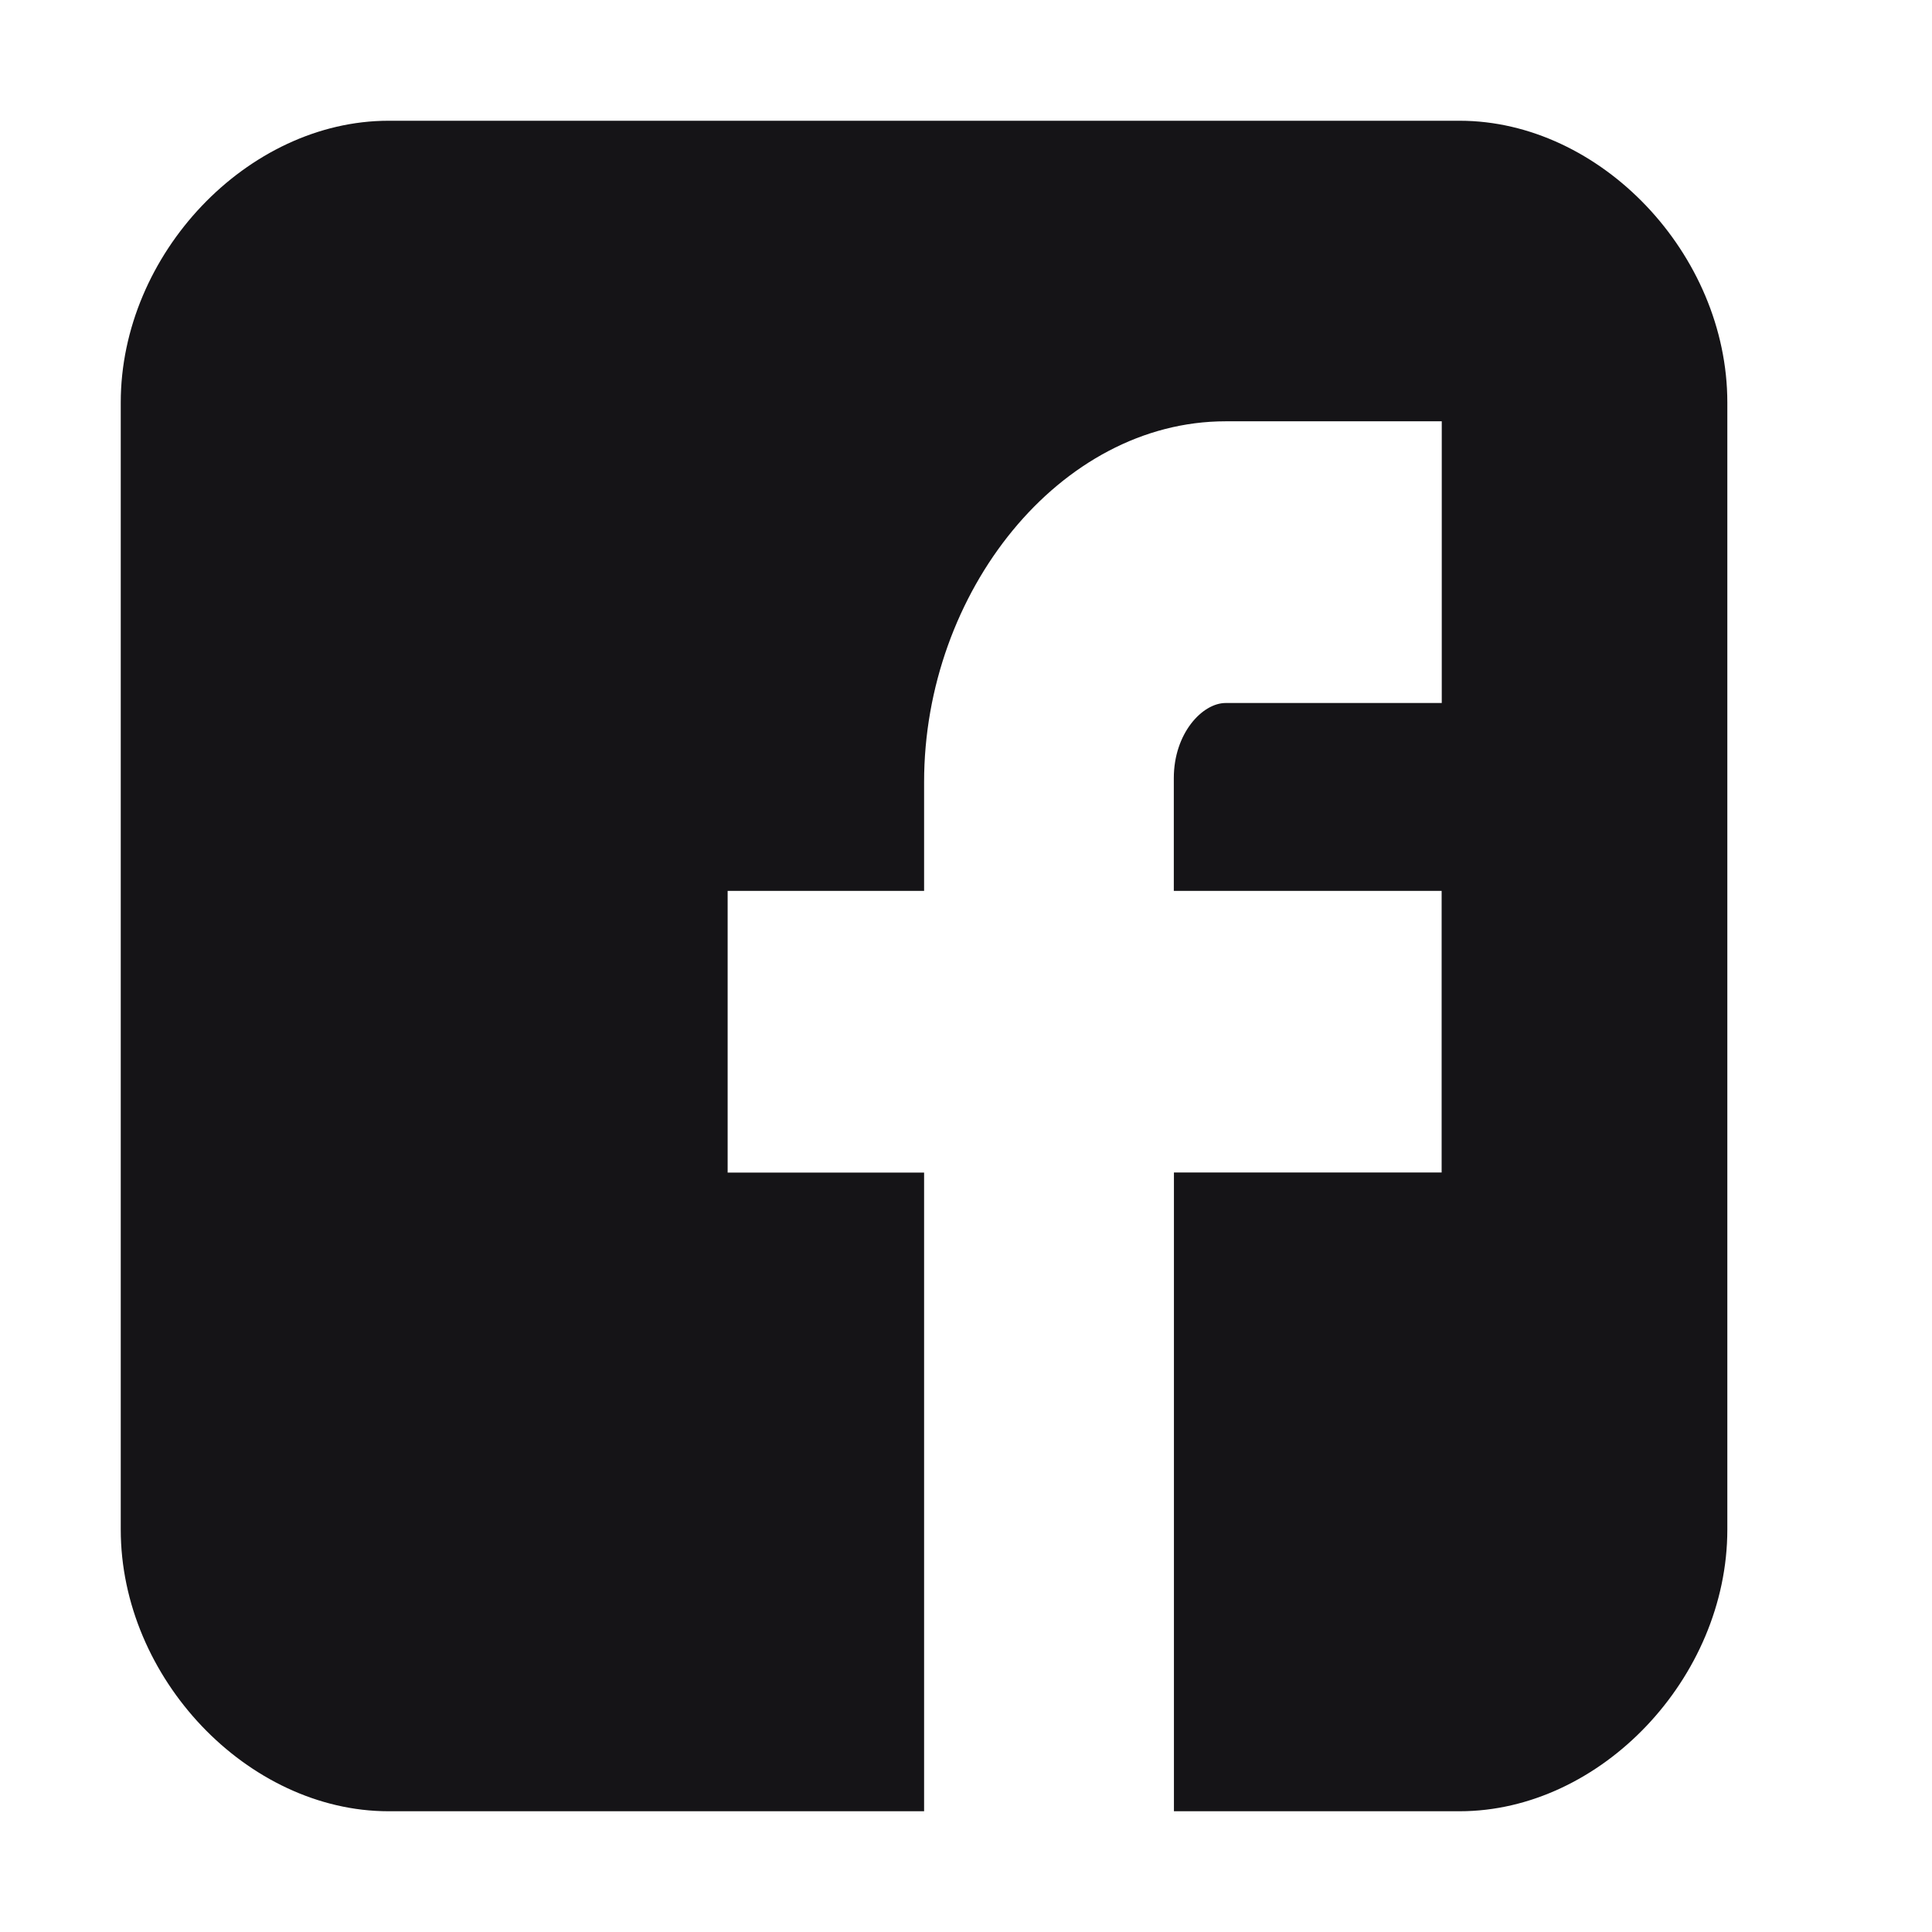 <svg width="16" height="16" fill="none" xmlns="http://www.w3.org/2000/svg"><path d="M14.305 3.333c0-1.229-1.05-2.333-2.217-2.333h-8.87C2.05 1 1 2.104 1 3.333v9.334C1 13.896 2.05 15 3.218 15h4.435V9.711H6.026V7.378h1.627v-.902c0-1.572 1.123-2.987 2.498-2.987h1.789v2.333h-1.79c-.192 0-.429.25-.429.622v.934h2.218V9.71H9.722V15h2.366c1.168 0 2.217-1.104 2.217-2.333V3.333z" fill="#151417"/></svg>